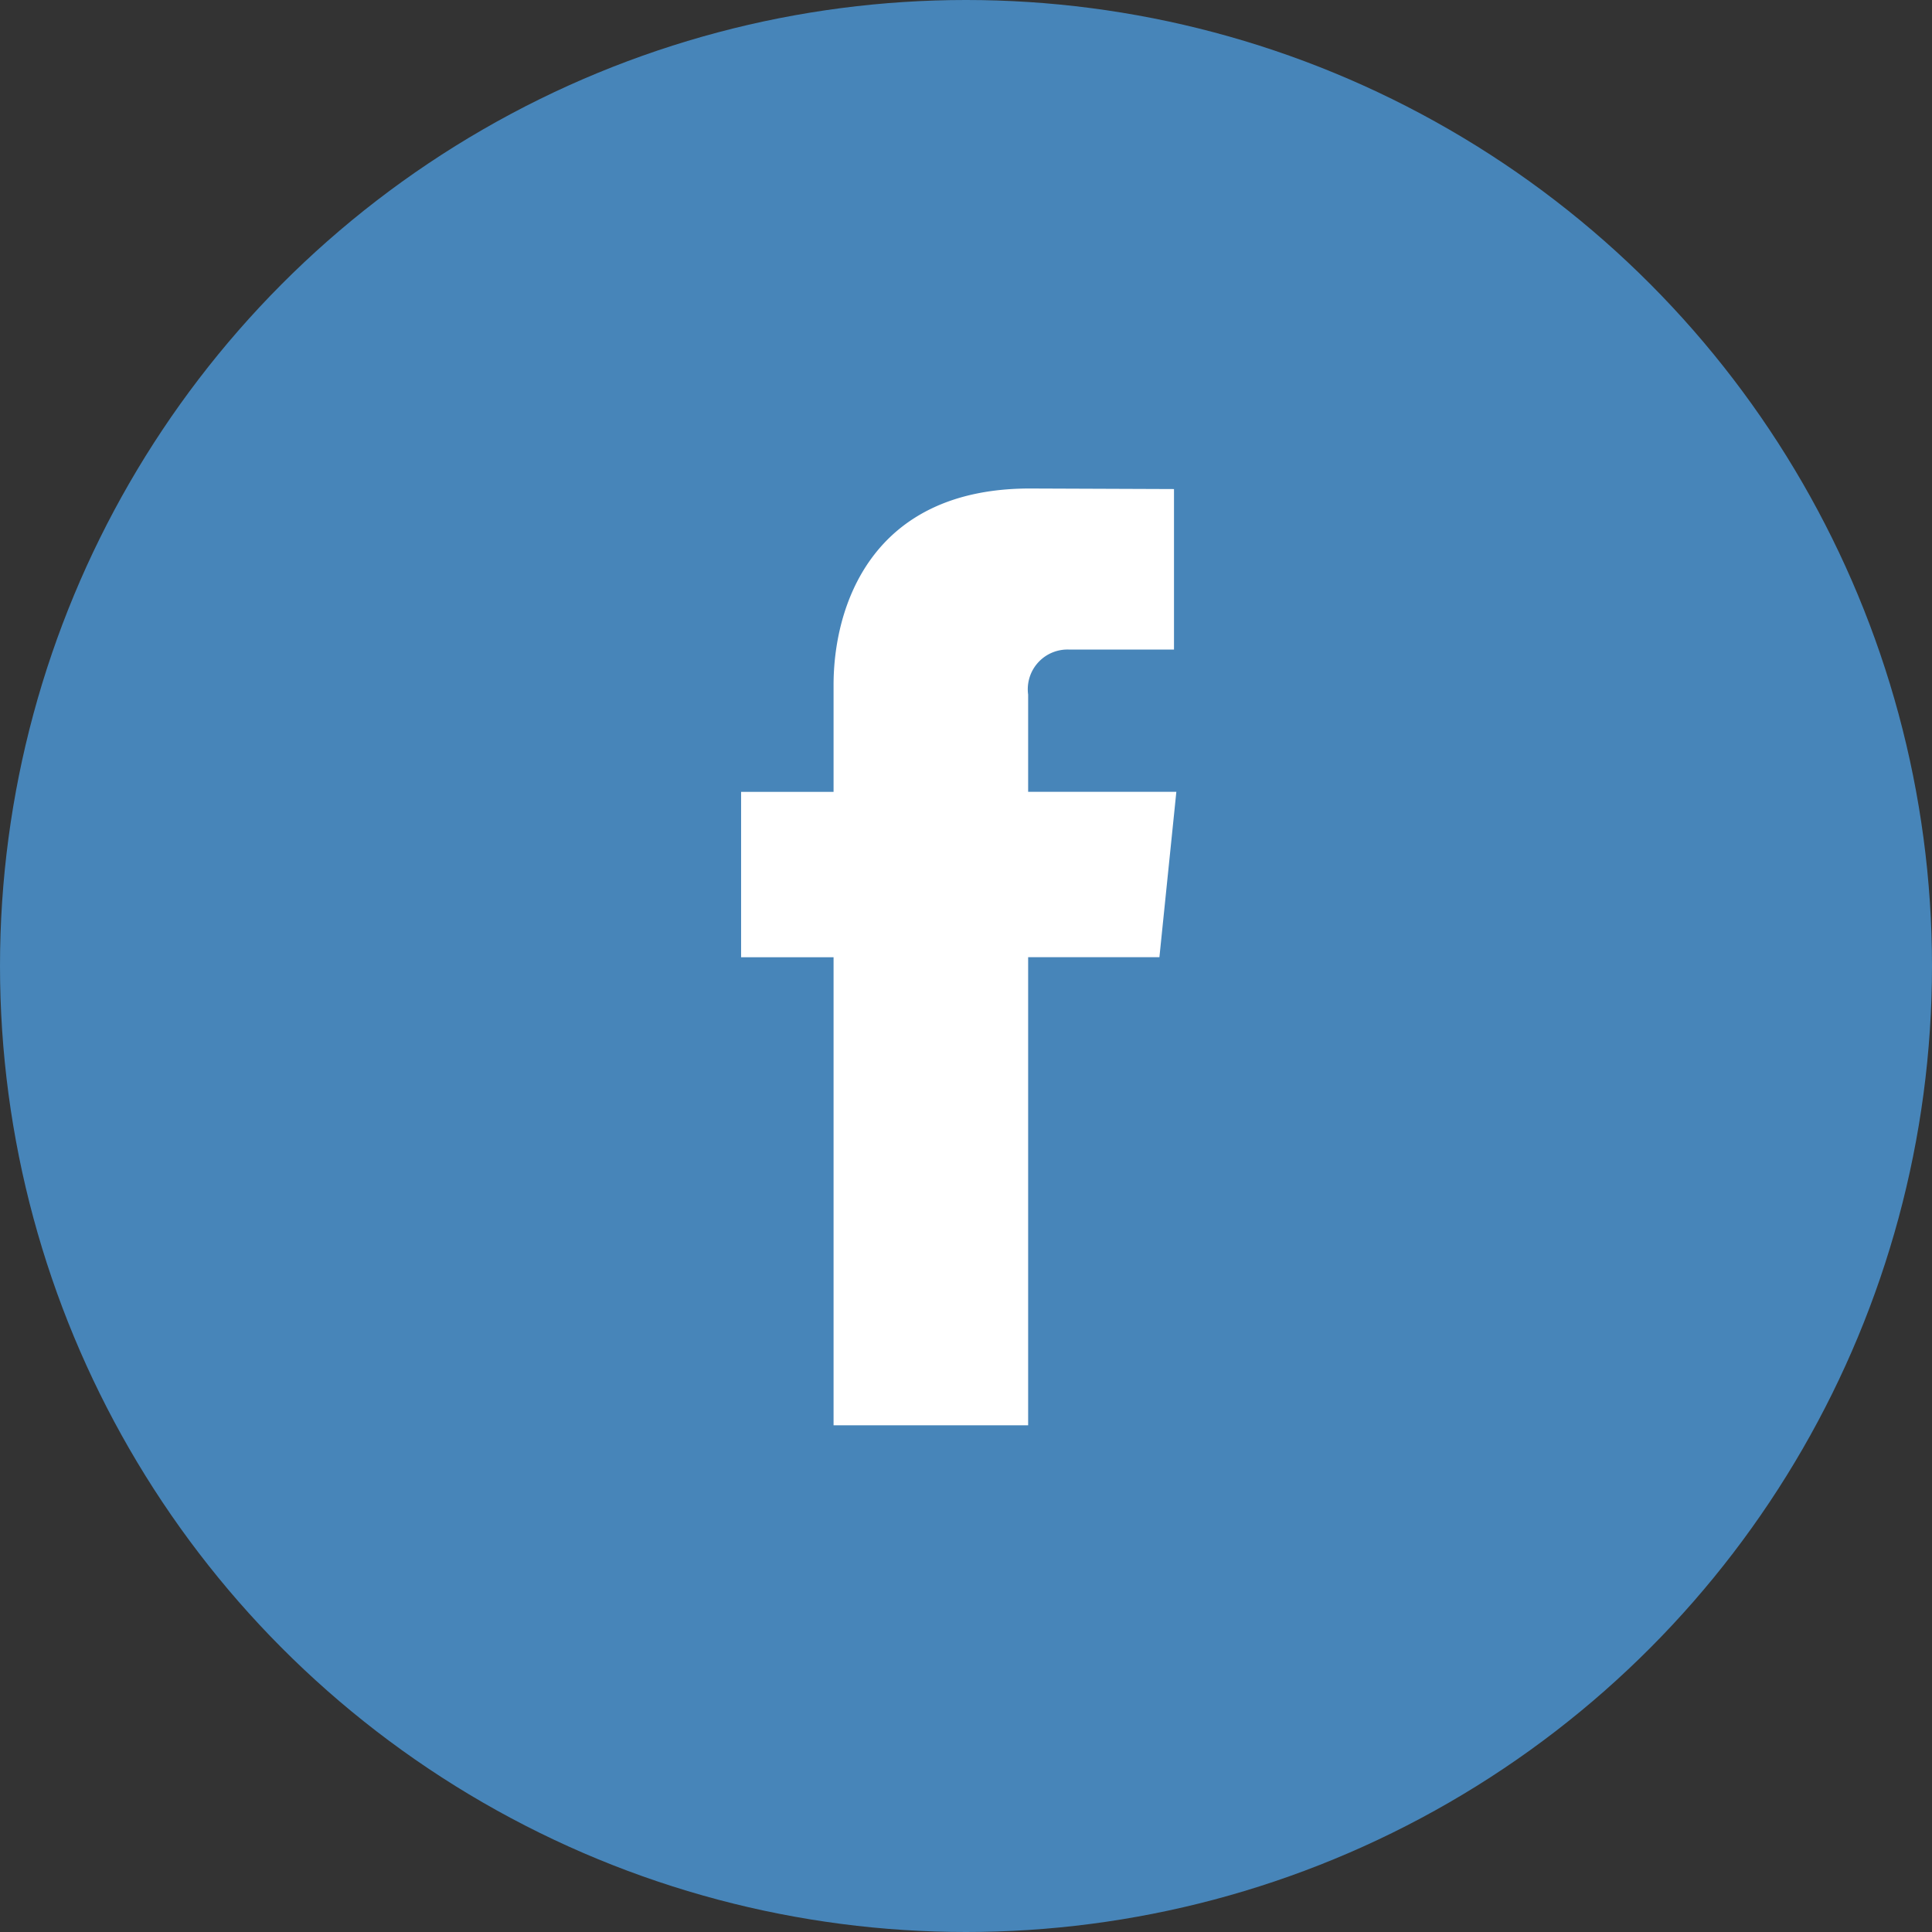 <svg xmlns="http://www.w3.org/2000/svg" xmlns:xlink="http://www.w3.org/1999/xlink" width="73" height="73" viewBox="0 0 73 73">
  <rect x="0" y="0" width="73" height="73" fill="#333333" stroke="none"/>
  <defs>
    <clipPath id="clip-path">
      <rect width="73" height="73" fill="none"/>
    </clipPath>
  </defs>
  <g id="Group_437" data-name="Group 437" transform="translate(-1303 -52.008)">
    <g id="facebook" transform="translate(1303 52.008)" clip-path="url(#clip-path)">
      <g id="facebook-2" data-name="facebook" transform="translate(-1303 -3082)">
        <circle id="Ellipse_56" data-name="Ellipse 56" cx="36.5" cy="36.5" r="36.5" transform="translate(1303 3082)" fill="#4785b9"/>
        <path id="facebook-3" data-name="facebook" d="M603.482,204.622h-5.6v-3.674a1.5,1.5,0,0,1,1.558-1.7h3.953v-6.065l-5.444-.021c-6.043,0-7.419,4.524-7.419,7.419v4.043h-3.494v6.249h3.494v17.686h7.352V210.871h4.96Z" transform="translate(743.966 2907.296)" fill="#fff"/>
      </g>
    </g>
  </g>
</svg>
